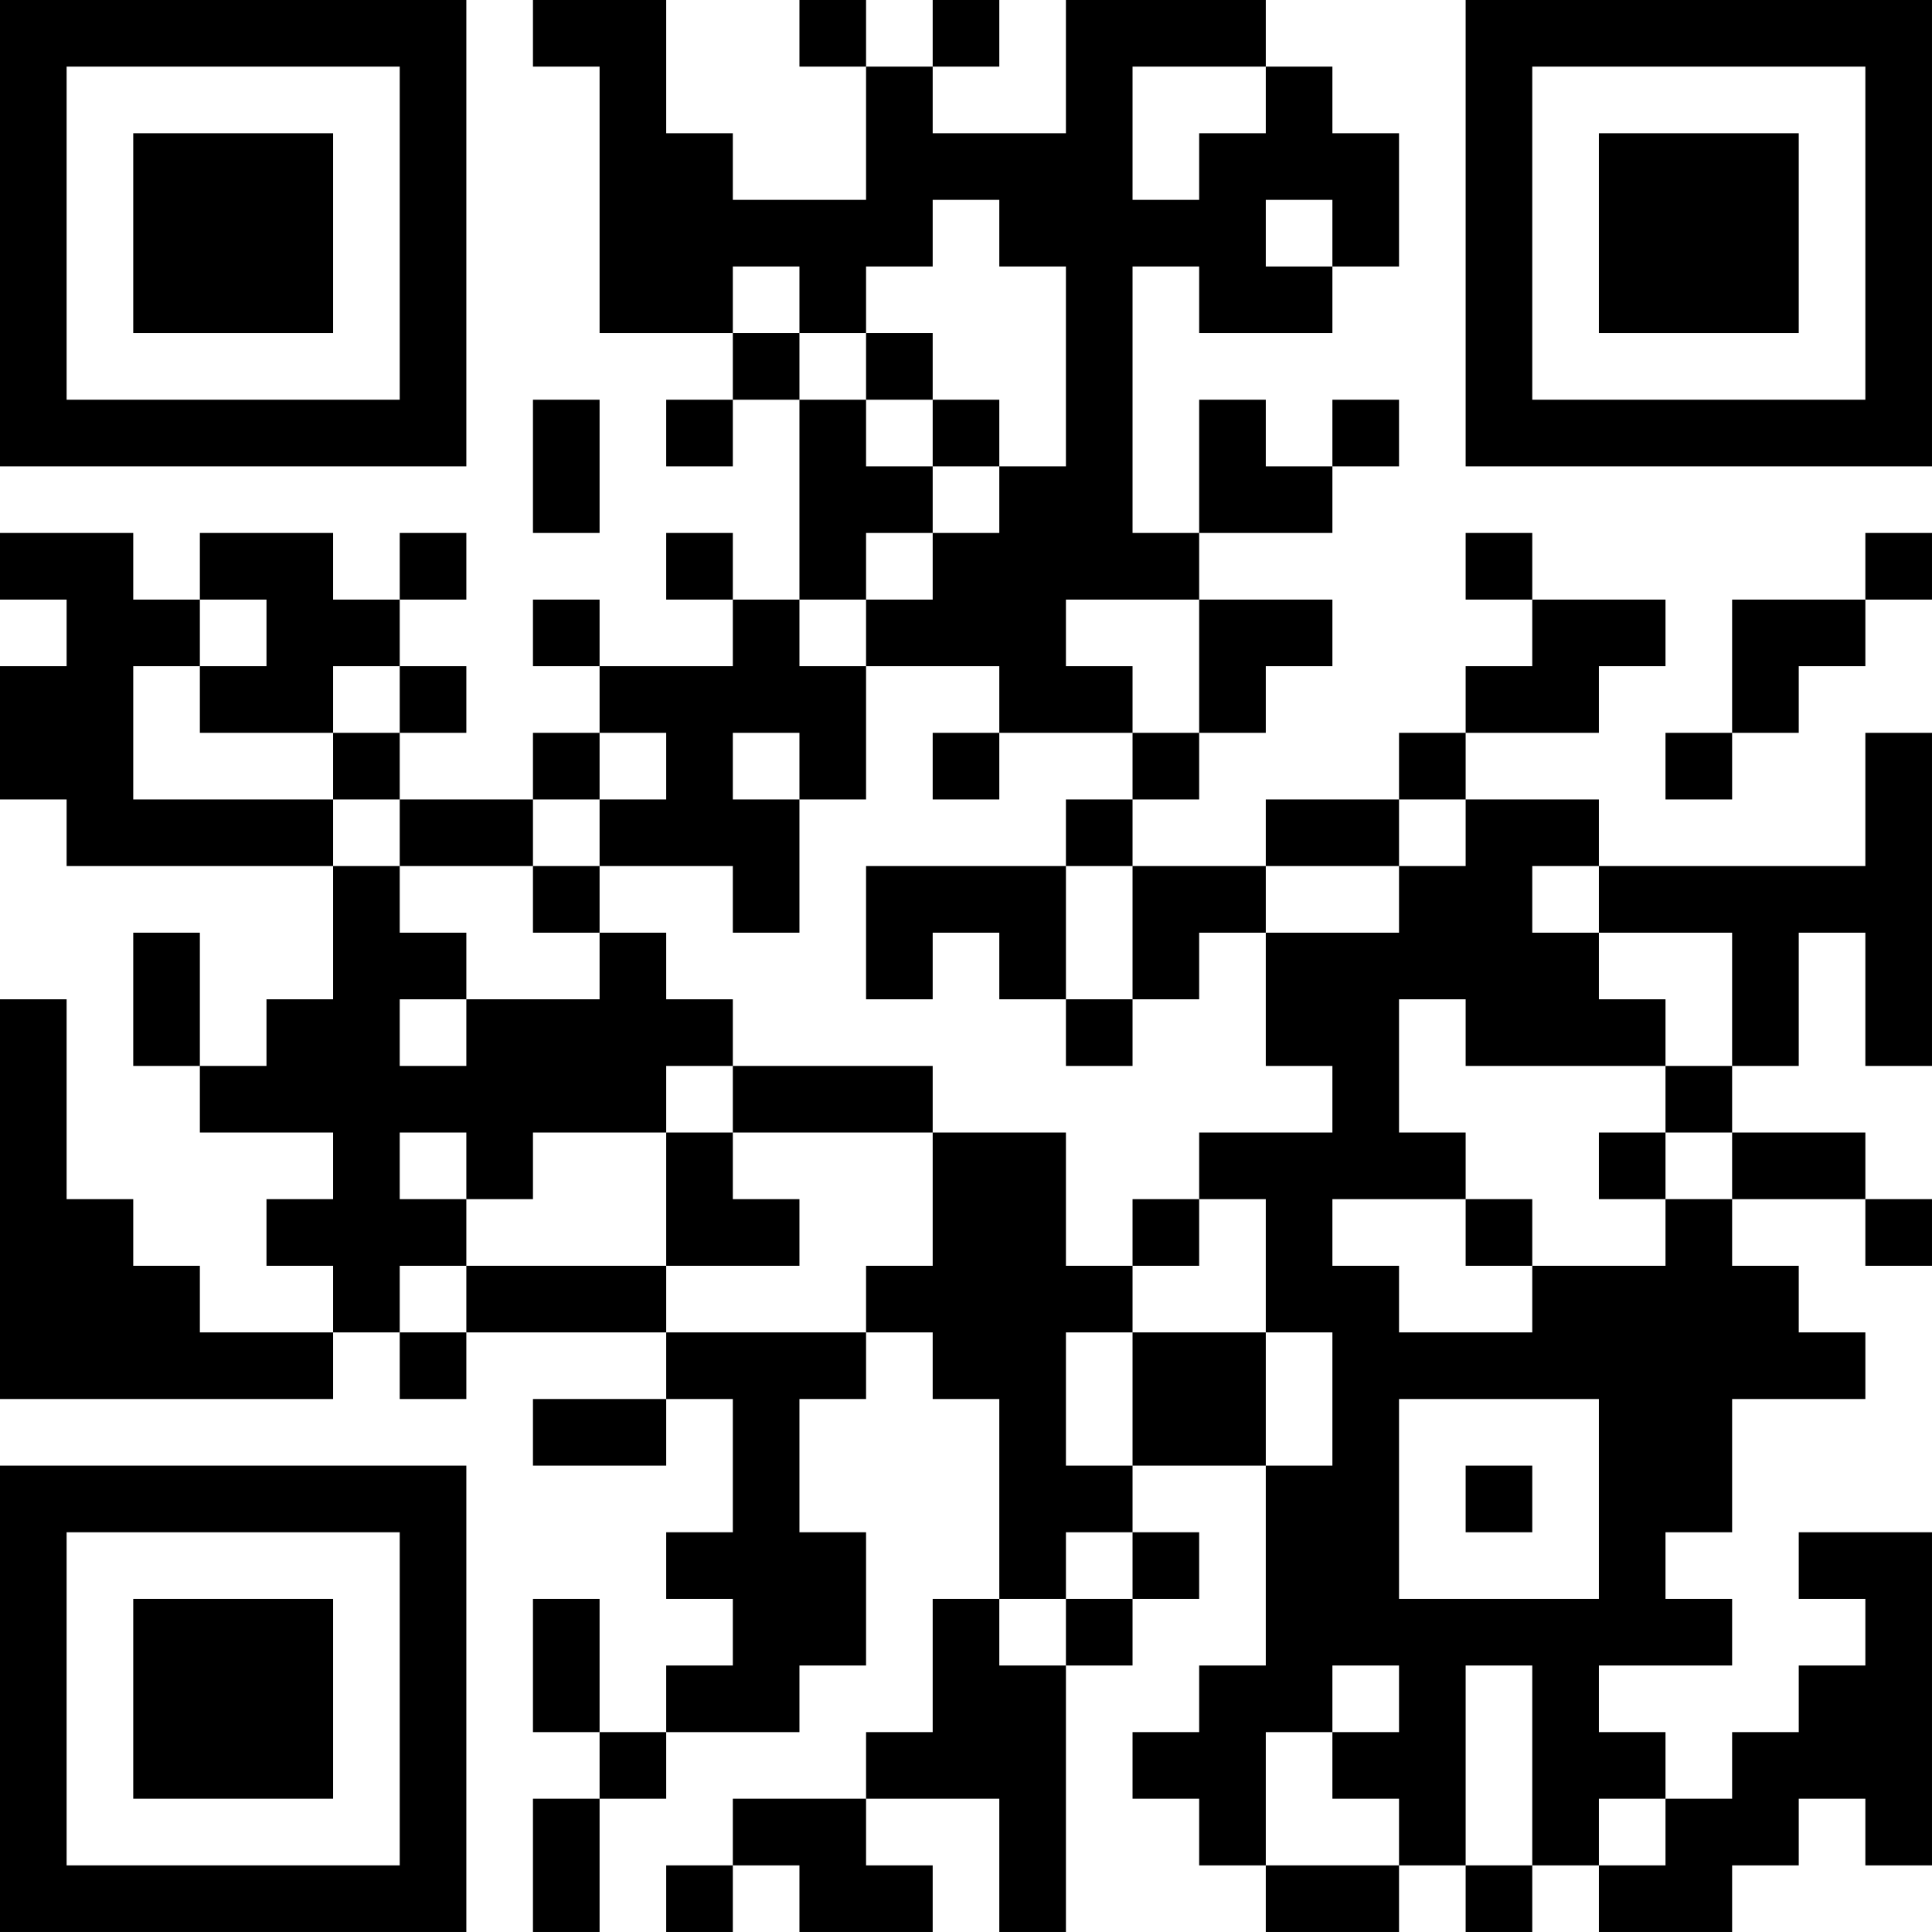 <?xml version="1.0" encoding="UTF-8"?>
<svg xmlns="http://www.w3.org/2000/svg" version="1.1" width="400" height="400" viewBox="0 0 400 400"><rect x="0" y="0" width="400" height="400" fill="#ffffff"/><g transform="scale(13.793)"><g transform="translate(0,0)"><path fill-rule="evenodd" d="M8 0L8 1L9 1L9 5L11 5L11 6L10 6L10 7L11 7L11 6L12 6L12 9L11 9L11 8L10 8L10 9L11 9L11 10L9 10L9 9L8 9L8 10L9 10L9 11L8 11L8 12L6 12L6 11L7 11L7 10L6 10L6 9L7 9L7 8L6 8L6 9L5 9L5 8L3 8L3 9L2 9L2 8L0 8L0 9L1 9L1 10L0 10L0 12L1 12L1 13L5 13L5 15L4 15L4 16L3 16L3 14L2 14L2 16L3 16L3 17L5 17L5 18L4 18L4 19L5 19L5 20L3 20L3 19L2 19L2 18L1 18L1 15L0 15L0 21L5 21L5 20L6 20L6 21L7 21L7 20L10 20L10 21L8 21L8 22L10 22L10 21L11 21L11 23L10 23L10 24L11 24L11 25L10 25L10 26L9 26L9 24L8 24L8 26L9 26L9 27L8 27L8 29L9 29L9 27L10 27L10 26L12 26L12 25L13 25L13 23L12 23L12 21L13 21L13 20L14 20L14 21L15 21L15 24L14 24L14 26L13 26L13 27L11 27L11 28L10 28L10 29L11 29L11 28L12 28L12 29L14 29L14 28L13 28L13 27L15 27L15 29L16 29L16 25L17 25L17 24L18 24L18 23L17 23L17 22L19 22L19 25L18 25L18 26L17 26L17 27L18 27L18 28L19 28L19 29L21 29L21 28L22 28L22 29L23 29L23 28L24 28L24 29L26 29L26 28L27 28L27 27L28 27L28 28L29 28L29 23L27 23L27 24L28 24L28 25L27 25L27 26L26 26L26 27L25 27L25 26L24 26L24 25L26 25L26 24L25 24L25 23L26 23L26 21L28 21L28 20L27 20L27 19L26 19L26 18L28 18L28 19L29 19L29 18L28 18L28 17L26 17L26 16L27 16L27 14L28 14L28 16L29 16L29 11L28 11L28 13L24 13L24 12L22 12L22 11L24 11L24 10L25 10L25 9L23 9L23 8L22 8L22 9L23 9L23 10L22 10L22 11L21 11L21 12L19 12L19 13L17 13L17 12L18 12L18 11L19 11L19 10L20 10L20 9L18 9L18 8L20 8L20 7L21 7L21 6L20 6L20 7L19 7L19 6L18 6L18 8L17 8L17 4L18 4L18 5L20 5L20 4L21 4L21 2L20 2L20 1L19 1L19 0L16 0L16 2L14 2L14 1L15 1L15 0L14 0L14 1L13 1L13 0L12 0L12 1L13 1L13 3L11 3L11 2L10 2L10 0ZM17 1L17 3L18 3L18 2L19 2L19 1ZM14 3L14 4L13 4L13 5L12 5L12 4L11 4L11 5L12 5L12 6L13 6L13 7L14 7L14 8L13 8L13 9L12 9L12 10L13 10L13 12L12 12L12 11L11 11L11 12L12 12L12 14L11 14L11 13L9 13L9 12L10 12L10 11L9 11L9 12L8 12L8 13L6 13L6 12L5 12L5 11L6 11L6 10L5 10L5 11L3 11L3 10L4 10L4 9L3 9L3 10L2 10L2 12L5 12L5 13L6 13L6 14L7 14L7 15L6 15L6 16L7 16L7 15L9 15L9 14L10 14L10 15L11 15L11 16L10 16L10 17L8 17L8 18L7 18L7 17L6 17L6 18L7 18L7 19L6 19L6 20L7 20L7 19L10 19L10 20L13 20L13 19L14 19L14 17L16 17L16 19L17 19L17 20L16 20L16 22L17 22L17 20L19 20L19 22L20 22L20 20L19 20L19 18L18 18L18 17L20 17L20 16L19 16L19 14L21 14L21 13L22 13L22 12L21 12L21 13L19 13L19 14L18 14L18 15L17 15L17 13L16 13L16 12L17 12L17 11L18 11L18 9L16 9L16 10L17 10L17 11L15 11L15 10L13 10L13 9L14 9L14 8L15 8L15 7L16 7L16 4L15 4L15 3ZM19 3L19 4L20 4L20 3ZM13 5L13 6L14 6L14 7L15 7L15 6L14 6L14 5ZM8 6L8 8L9 8L9 6ZM28 8L28 9L26 9L26 11L25 11L25 12L26 12L26 11L27 11L27 10L28 10L28 9L29 9L29 8ZM14 11L14 12L15 12L15 11ZM8 13L8 14L9 14L9 13ZM13 13L13 15L14 15L14 14L15 14L15 15L16 15L16 16L17 16L17 15L16 15L16 13ZM23 13L23 14L24 14L24 15L25 15L25 16L22 16L22 15L21 15L21 17L22 17L22 18L20 18L20 19L21 19L21 20L23 20L23 19L25 19L25 18L26 18L26 17L25 17L25 16L26 16L26 14L24 14L24 13ZM11 16L11 17L10 17L10 19L12 19L12 18L11 18L11 17L14 17L14 16ZM24 17L24 18L25 18L25 17ZM17 18L17 19L18 19L18 18ZM22 18L22 19L23 19L23 18ZM21 21L21 24L24 24L24 21ZM22 22L22 23L23 23L23 22ZM16 23L16 24L15 24L15 25L16 25L16 24L17 24L17 23ZM20 25L20 26L19 26L19 28L21 28L21 27L20 27L20 26L21 26L21 25ZM22 25L22 28L23 28L23 25ZM24 27L24 28L25 28L25 27ZM0 0L0 7L7 7L7 0ZM1 1L1 6L6 6L6 1ZM2 2L2 5L5 5L5 2ZM22 0L22 7L29 7L29 0ZM23 1L23 6L28 6L28 1ZM24 2L24 5L27 5L27 2ZM0 22L0 29L7 29L7 22ZM1 23L1 28L6 28L6 23ZM2 24L2 27L5 27L5 24Z" fill="#000000"/></g></g></svg>
